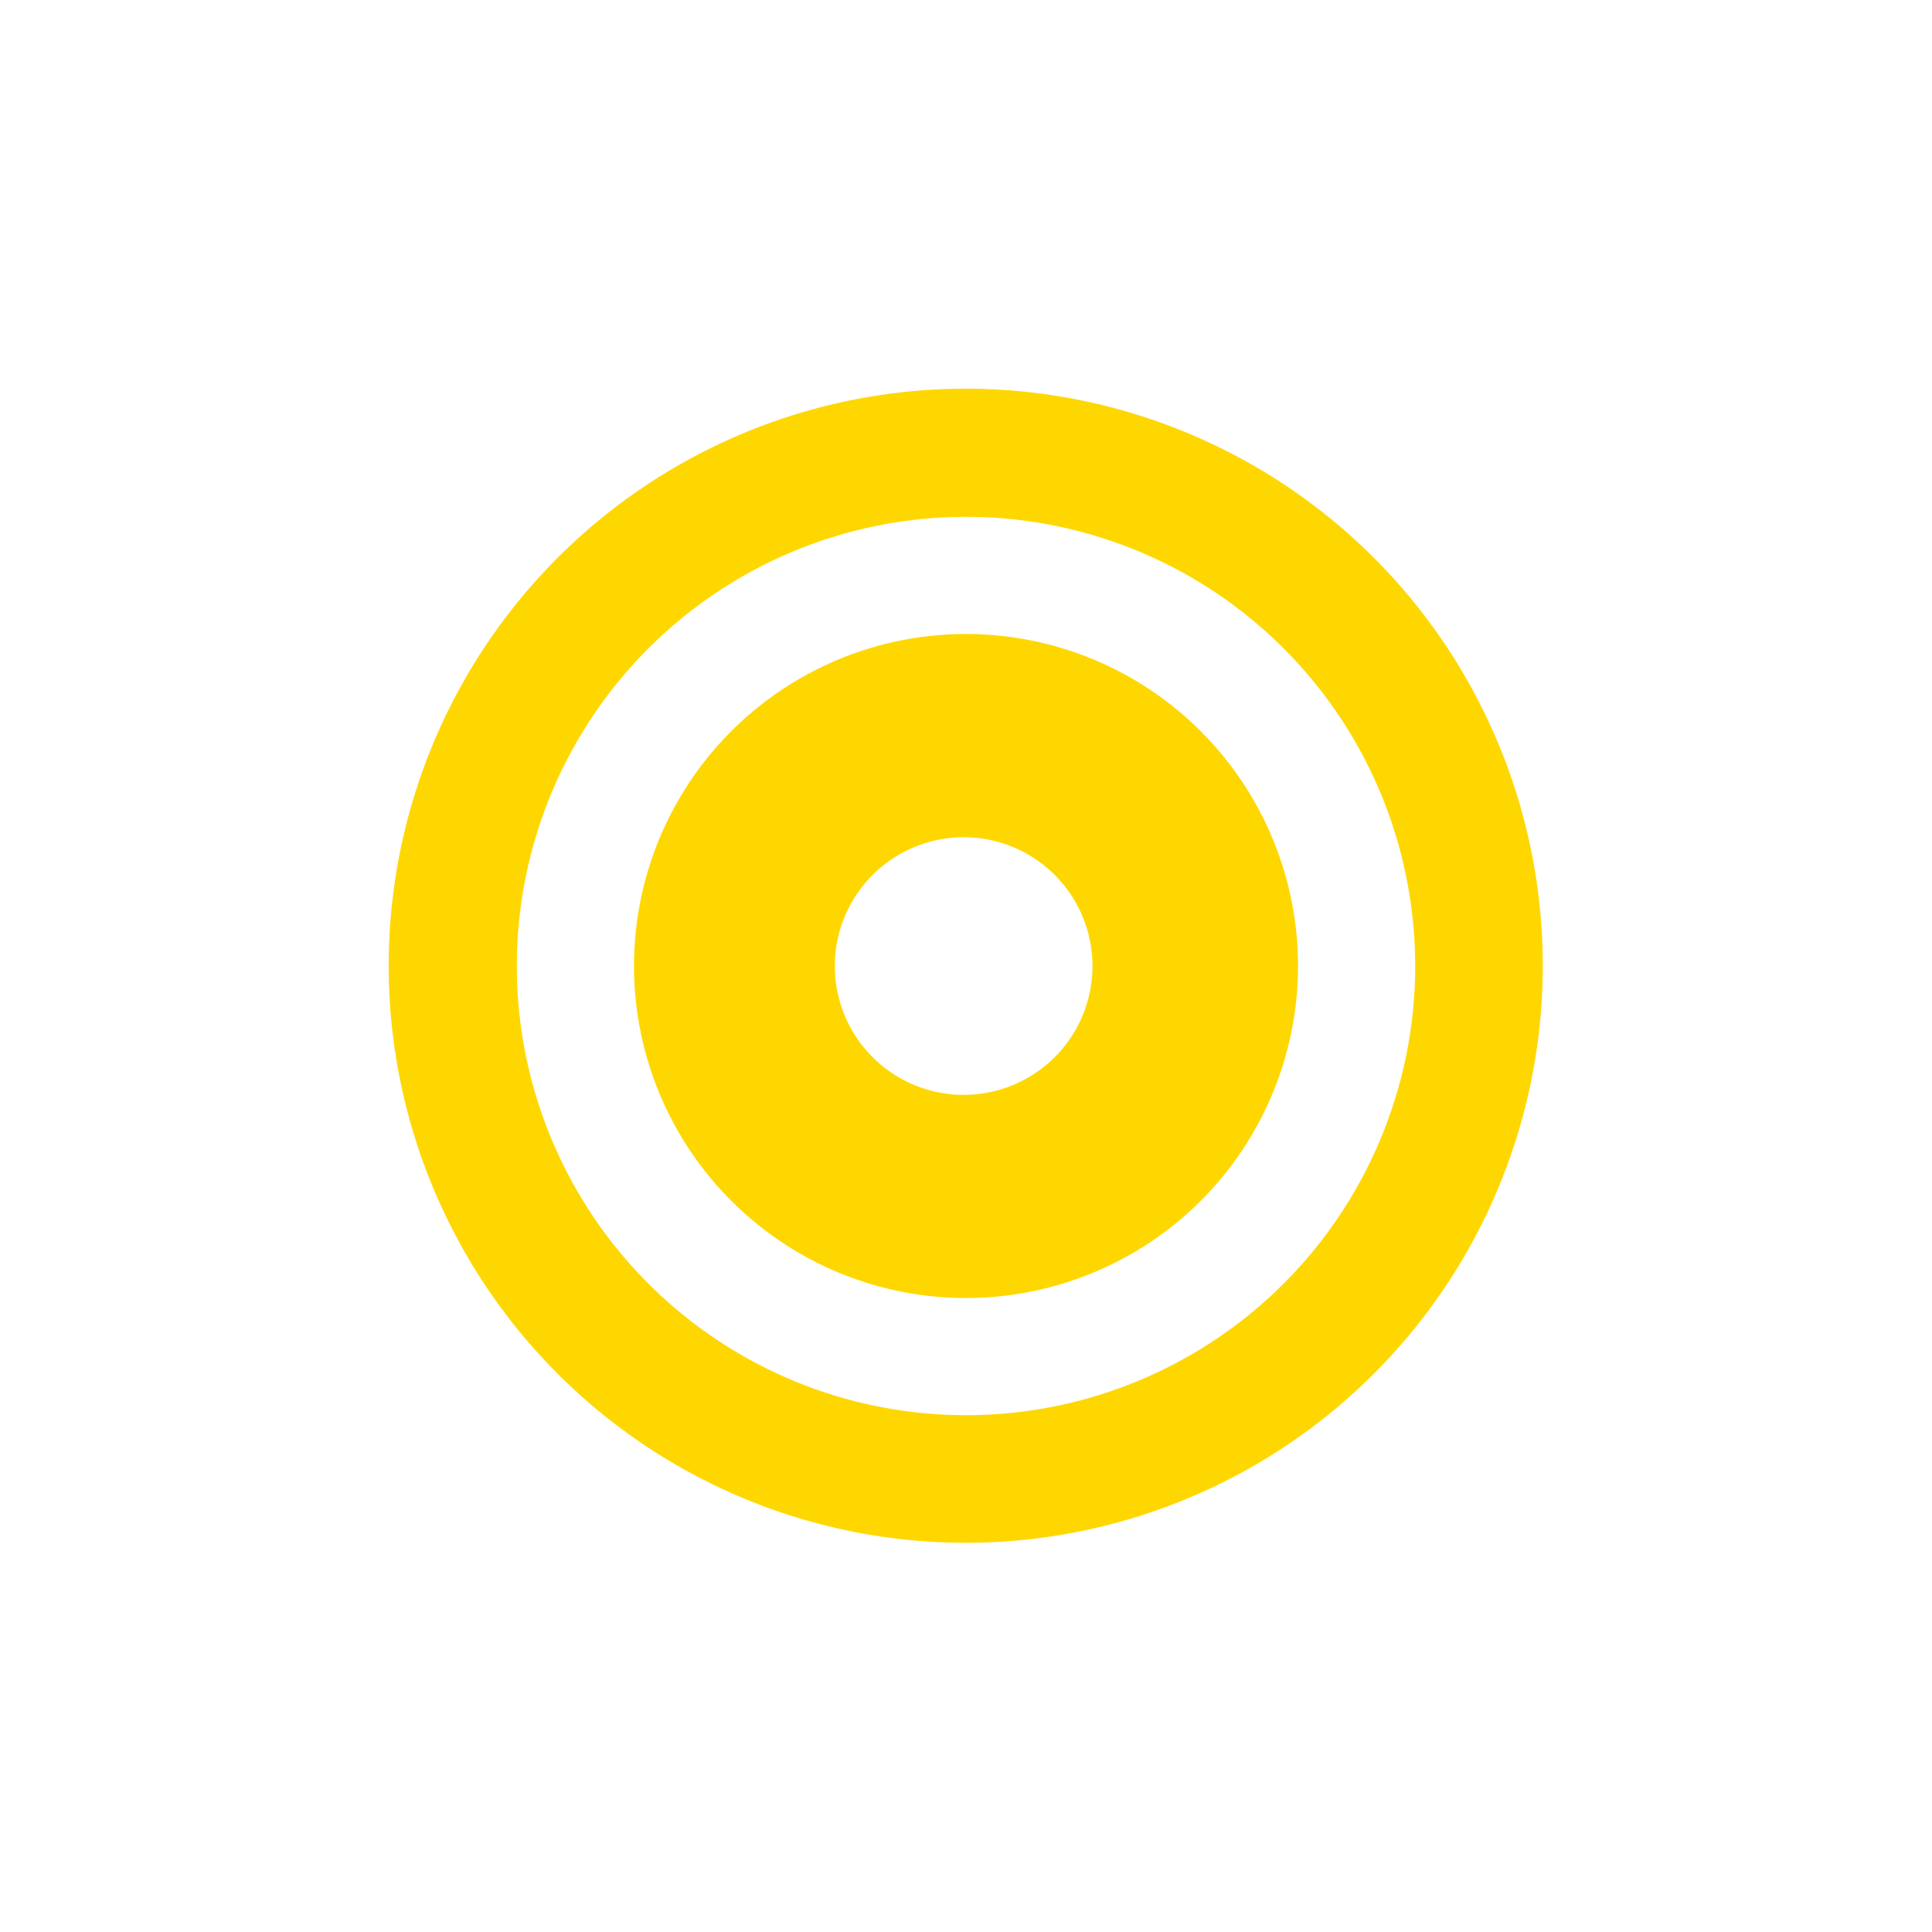<svg width="32.976" height="32.976" viewBox="0 0 24.732 24.732" xmlns="http://www.w3.org/2000/svg"><defs><filter style="color-interpolation-filters:sRGB" id="a" x="-.18" width="1.361" y="-.18" height="1.361"><feGaussianBlur stdDeviation=".533"/></filter></defs><path style="fill:gold;fill-opacity:1;stroke:#fff;stroke-width:2.25;stroke-linecap:butt;stroke-linejoin:miter;stroke-miterlimit:10;stroke-dasharray:none;stroke-opacity:1;filter:url(#a)" d="M15.637 8.97a6.666 6.666 0 0 0-6.666-6.666 6.666 6.666 0 0 0-6.667 6.667 6.666 6.666 0 0 0 6.667 6.666 6.666 6.666 0 0 0 6.666-6.666Z" transform="translate(.405 .405) scale(1.333)"/><path style="fill:#fff;fill-opacity:1;fill-rule:nonzero;stroke:#fff;stroke-width:1.5;stroke-miterlimit:10;stroke-dasharray:none;stroke-opacity:1" d="M12.366 11.468a.899.899 0 1 0 0 1.797.899.899 0 0 0 0-1.797z"/><path style="fill:none;stroke:#fff;stroke-width:1.5;stroke-linecap:butt;stroke-linejoin:miter;stroke-miterlimit:10;stroke-dasharray:none;stroke-opacity:1" d="M17.366 12.366a5 5 0 1 0-10 0 5 5 0 0 0 10 0z"/></svg>